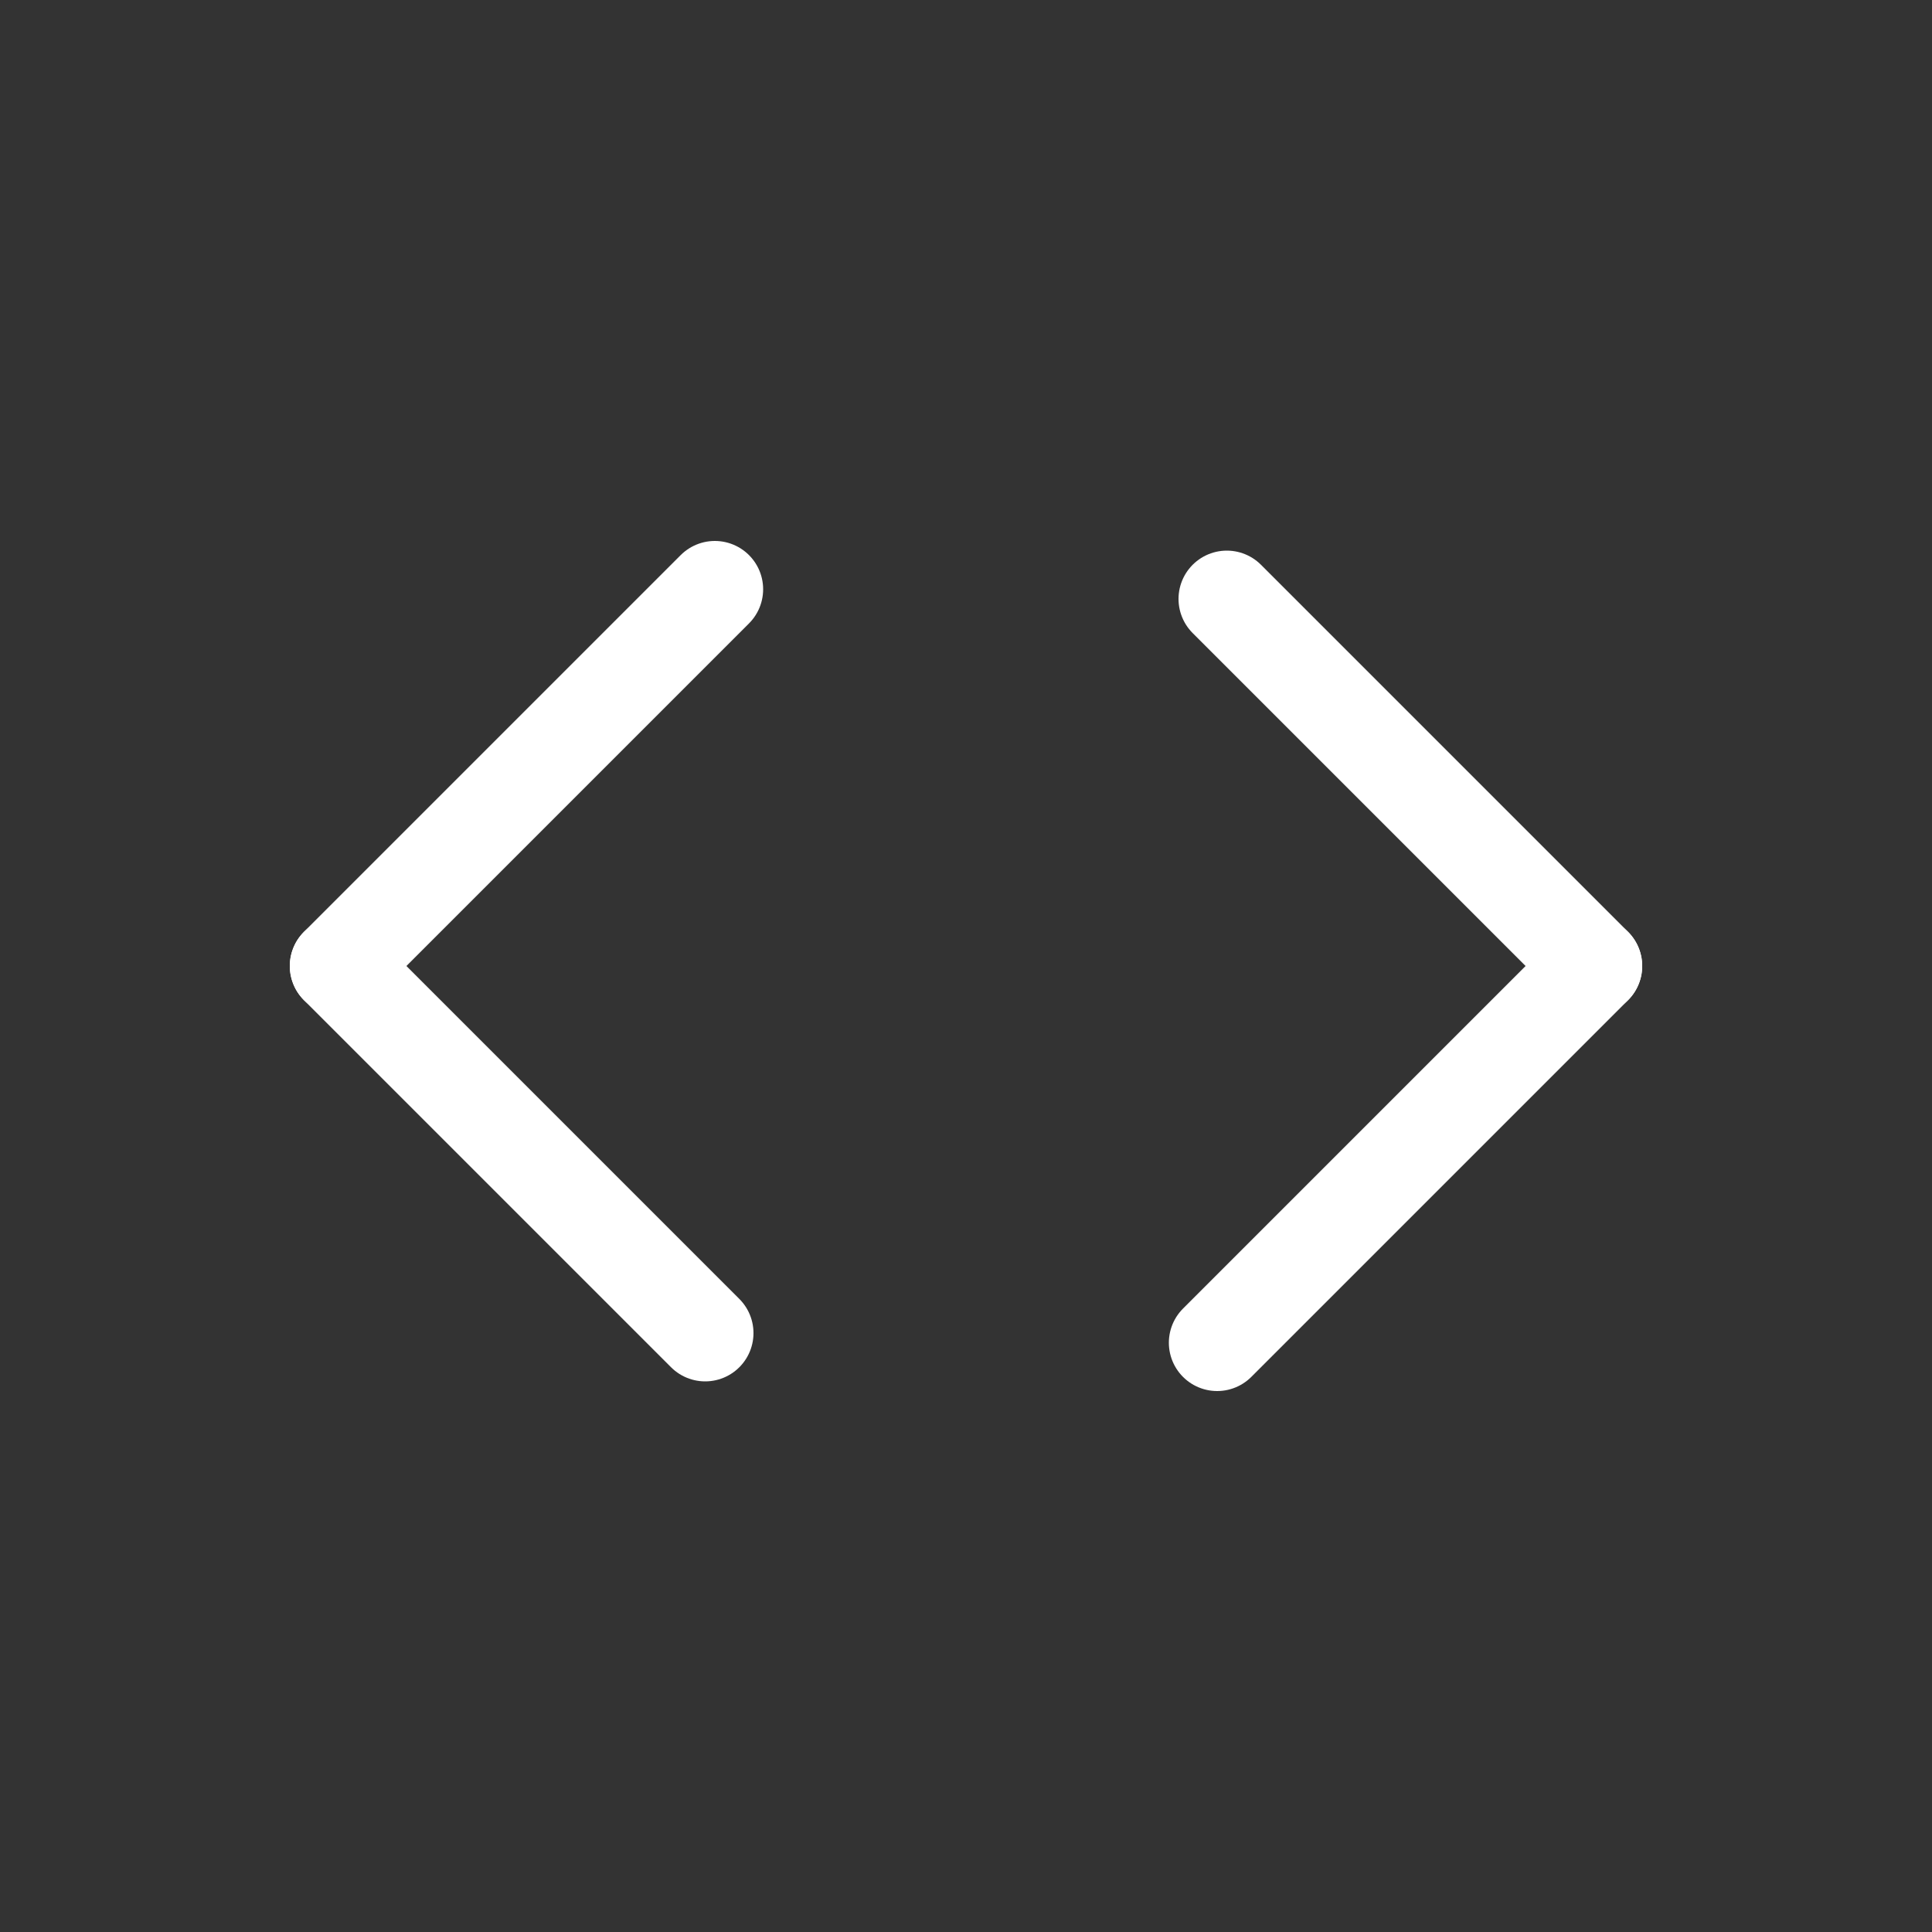 <?xml version="1.0" encoding="utf-8"?>
<!-- Generator: Adobe Illustrator 18.0.0, SVG Export Plug-In . SVG Version: 6.00 Build 0)  -->
<!DOCTYPE svg PUBLIC "-//W3C//DTD SVG 1.1//EN" "http://www.w3.org/Graphics/SVG/1.1/DTD/svg11.dtd">
<svg version="1.1" id="Layer_1" xmlns="http://www.w3.org/2000/svg" xmlns:xlink="http://www.w3.org/1999/xlink" x="0px" y="0px"
	 viewBox="10 266 20 20" enable-background="new 10 266 20 20" xml:space="preserve">
<rect x="10" y="266" width="20" height="20" fill="#333333" stroke="none"/>
<g>
	<g>
		
			<line fill="none" stroke="#FFFFFF" stroke-linecap="round" stroke-linejoin="round" stroke-miterlimit="10" x1="22.7" y1="272.2" x2="26.5" y2="276"/>
		
			<line fill="none" stroke="#FFFFFF" stroke-linecap="round" stroke-linejoin="round" stroke-miterlimit="10" x1="22.6" y1="279.9" x2="26.5" y2="276"/>
	</g>
	<g>
		
			<line fill="none" stroke="#FFFFFF" stroke-linecap="round" stroke-linejoin="round" stroke-miterlimit="10" x1="17.3" y1="279.8" x2="13.5" y2="276"/>
		
			<line fill="none" stroke="#FFFFFF" stroke-linecap="round" stroke-linejoin="round" stroke-miterlimit="10" x1="17.4" y1="272.1" x2="13.5" y2="276"/>
	</g>
</g>
</svg>
